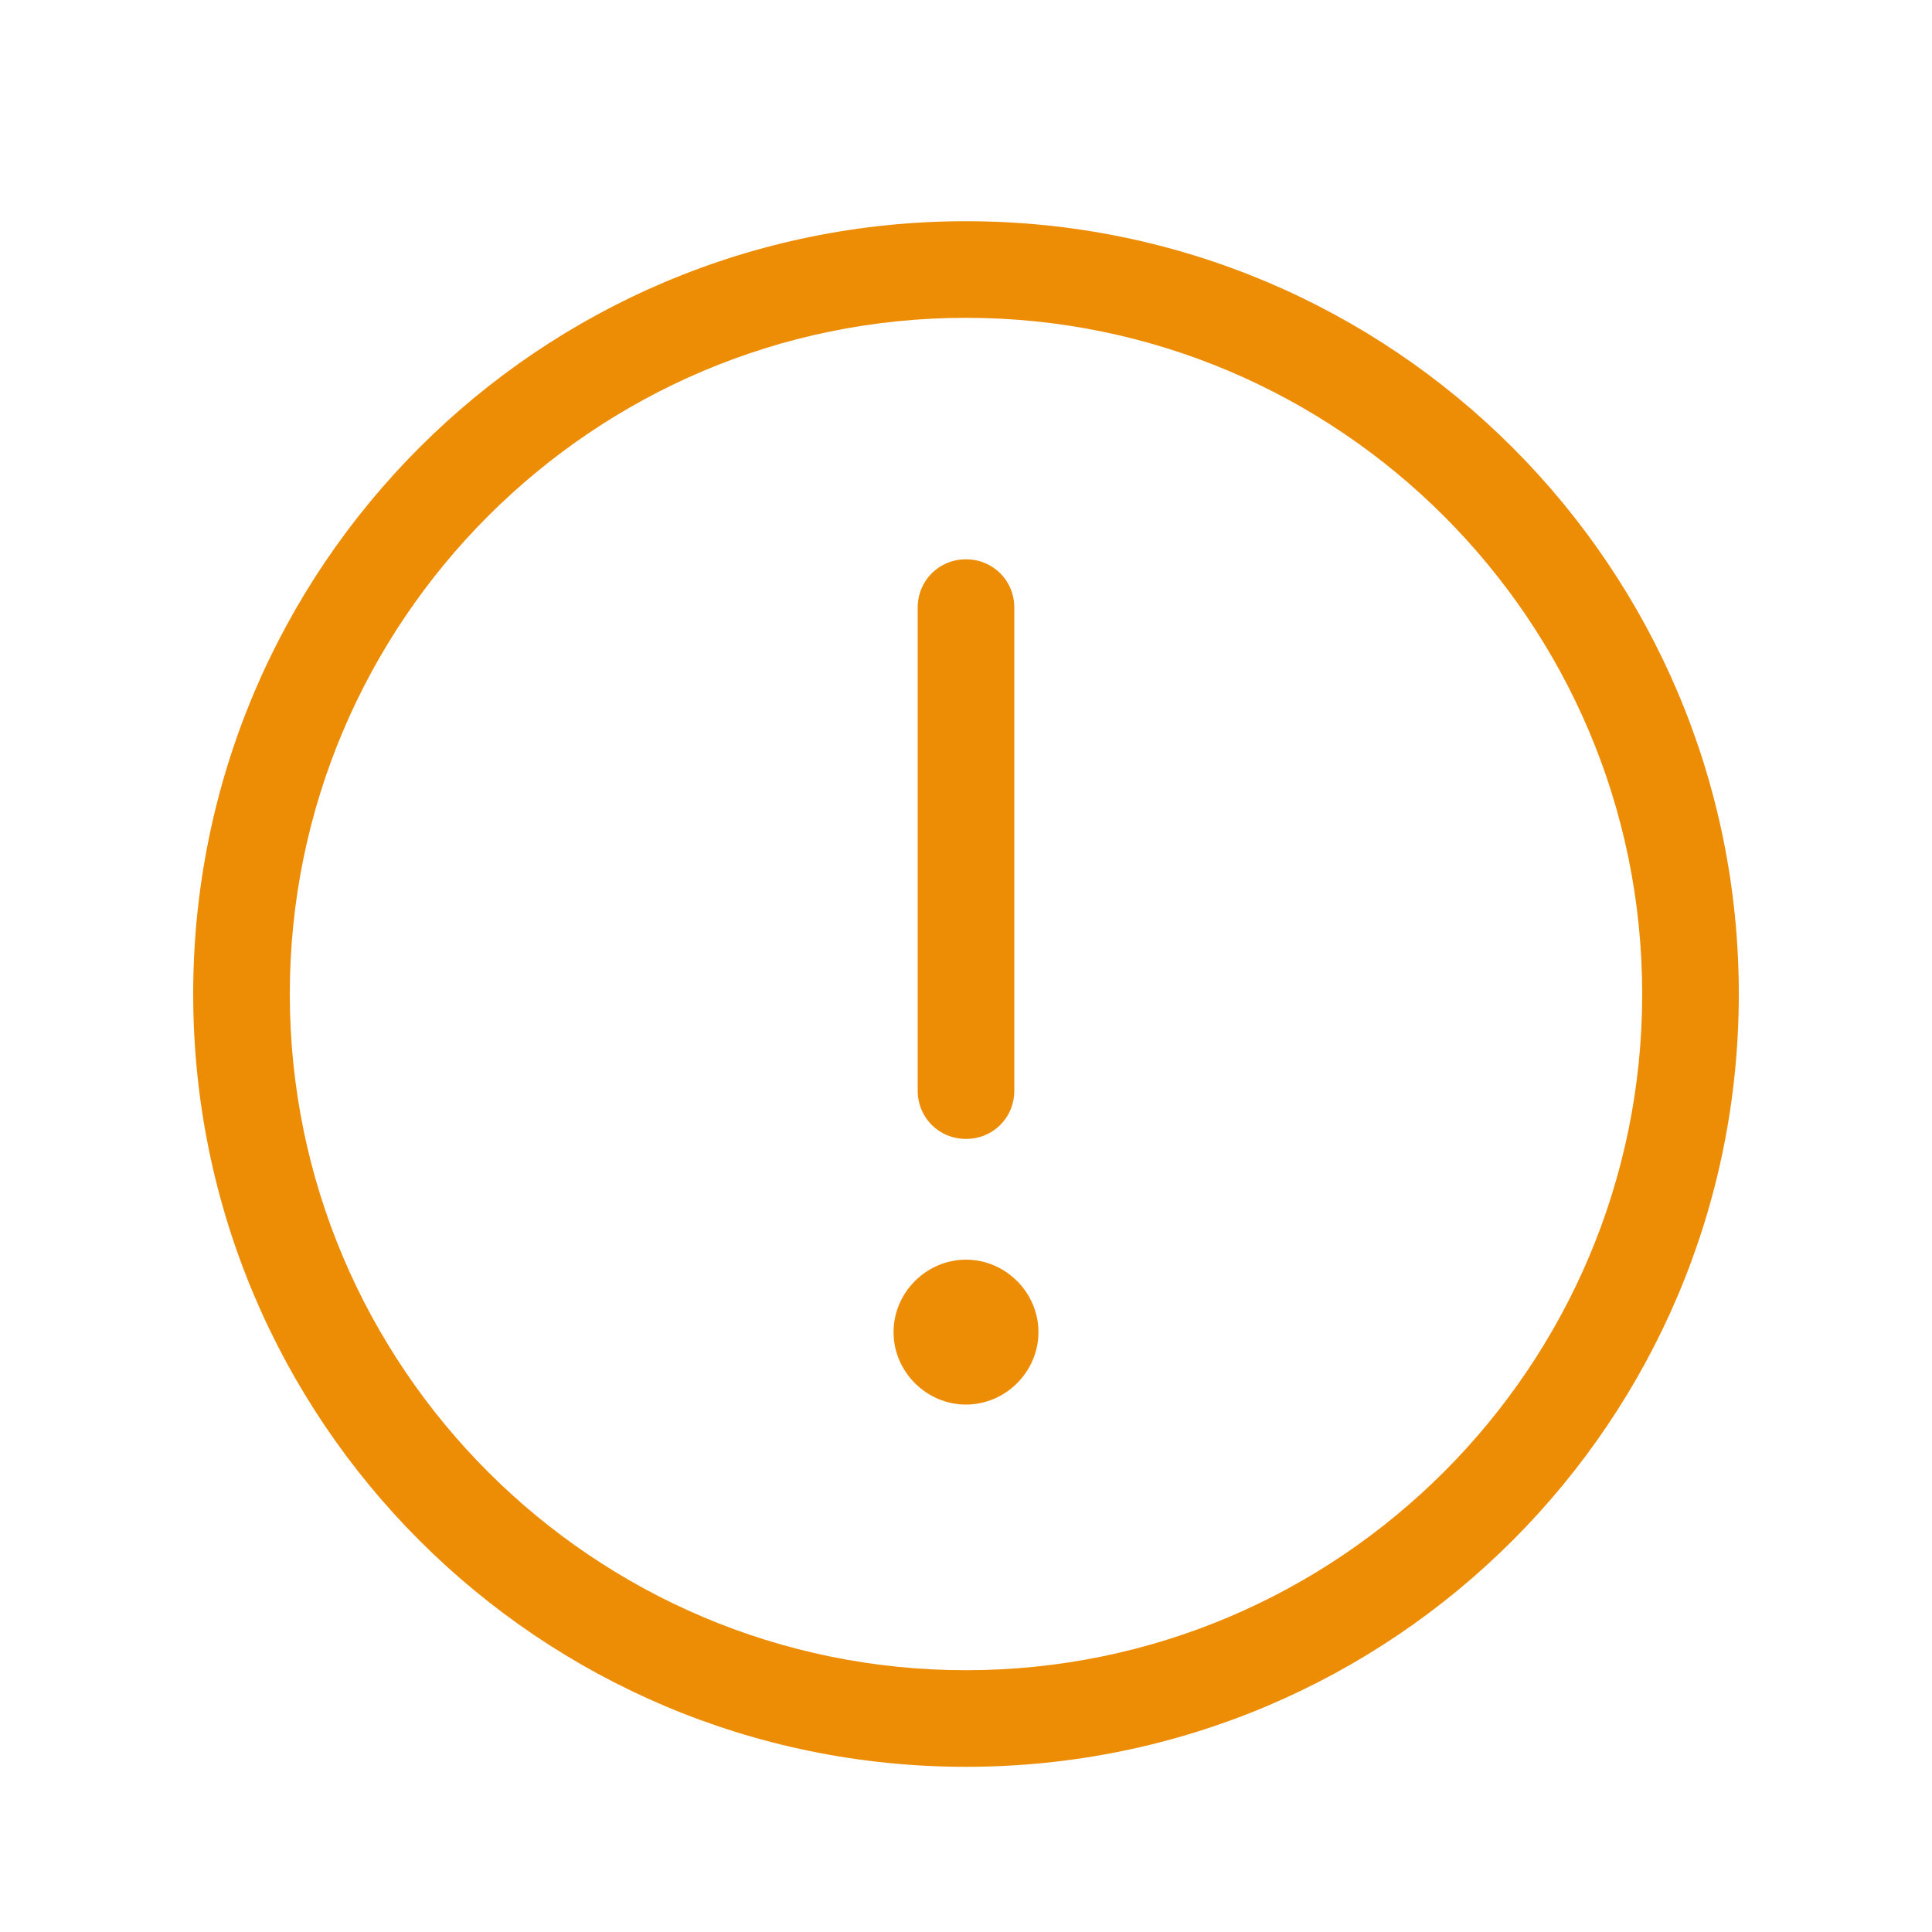 <?xml version="1.0" encoding="UTF-8"?>
<svg xmlns="http://www.w3.org/2000/svg" id="b" viewBox="0 0 20 20">
  <defs>
    <style>.d{fill:#ed8c05;}</style>
  </defs>
  <path class="d" d="m18,10.29c0,4.42-3.58,8-8,8S2,14.71,2,10.29,5.58,2.29,10,2.29s8,3.58,8,8Zm-1,0c0-3.86-3.14-7-7-7s-7,3.14-7,7,3.14,7,7,7,7-3.14,7-7Zm-6.25,3.5c0,.41-.34.75-.75.75s-.75-.34-.75-.75.34-.75.75-.75.75.34.75.75Zm-1.25-2.5v-5c0-.28.22-.5.5-.5s.5.22.5.5v5c0,.28-.22.5-.5.5s-.5-.22-.5-.5Z"></path>
</svg>
